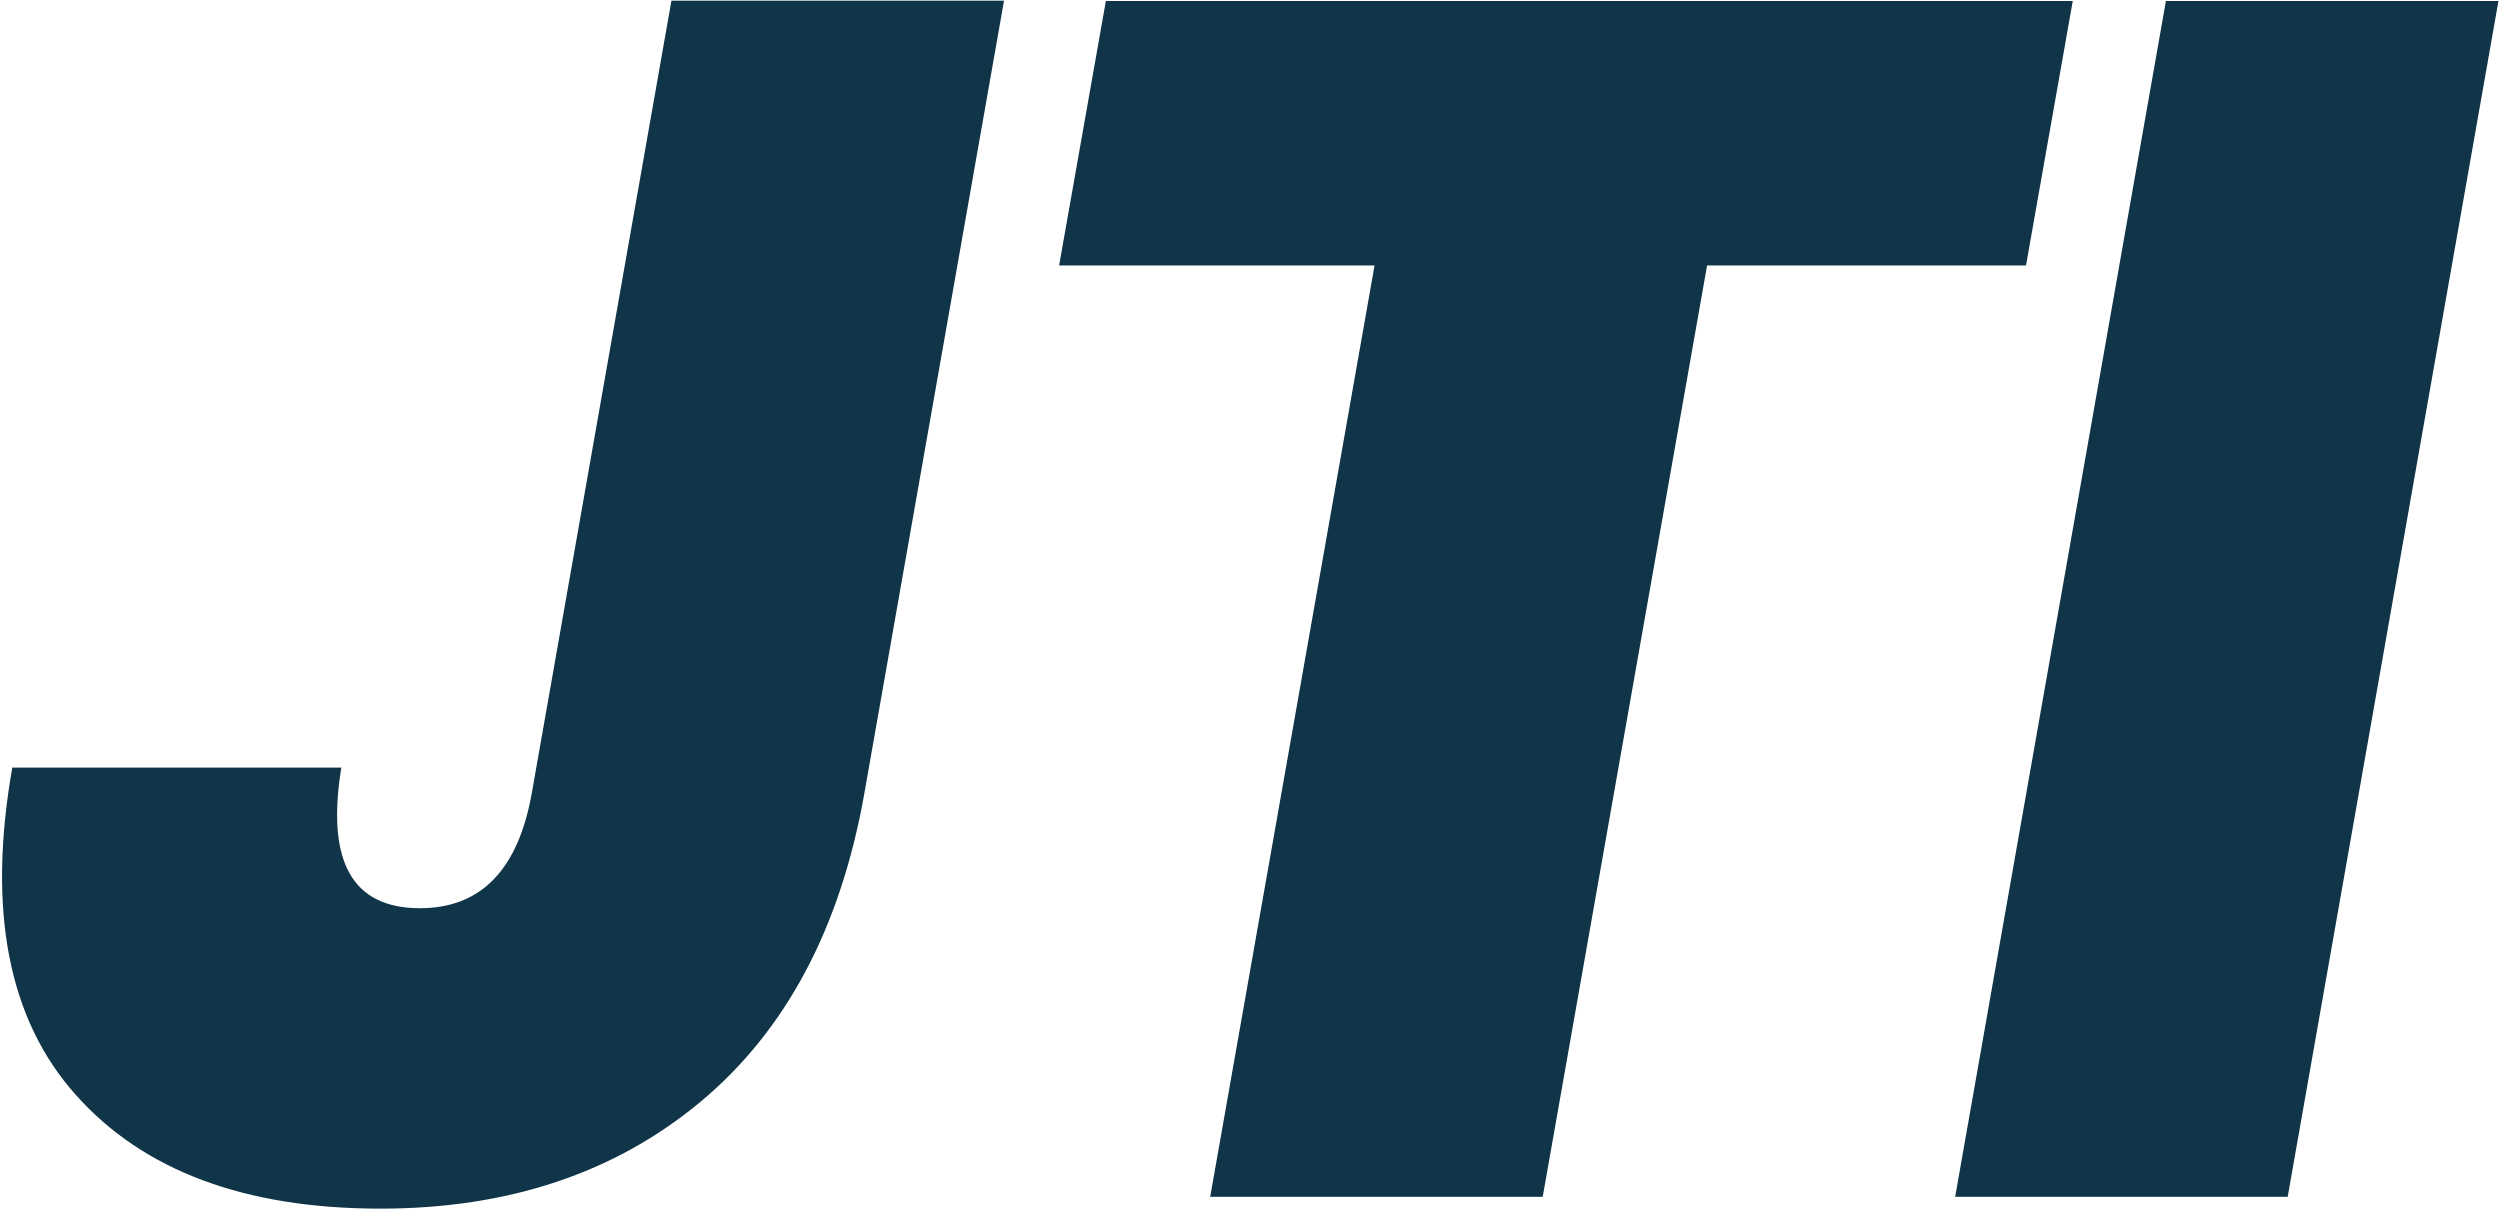 <svg xmlns="http://www.w3.org/2000/svg" width="499" height="242" viewBox="0 0 499 242" fill="none"><path d="M200.394 0.196L172.535 158.295C167.799 185.179 156.864 205.724 139.801 219.932C122.737 234.14 101.426 241.244 75.935 241.244C48.842 241.244 28.575 233.653 15.133 218.539C1.621 203.426 -2.557 181.627 2.457 153.211H68.134C65.07 171.946 70.293 181.278 83.805 181.278C95.993 181.278 103.445 173.617 106.161 158.225L134.02 0.127H200.394V0.196Z" fill="#103548"></path><path d="M413.723 0.196L404.39 52.989H340.733L307.929 238.876H241.556L274.359 52.989H211.399L220.731 0.196H413.723Z" fill="#103548"></path><path d="M498.692 0.196L456.625 238.876H390.251L432.318 0.196H498.692Z" fill="#103548"></path></svg>